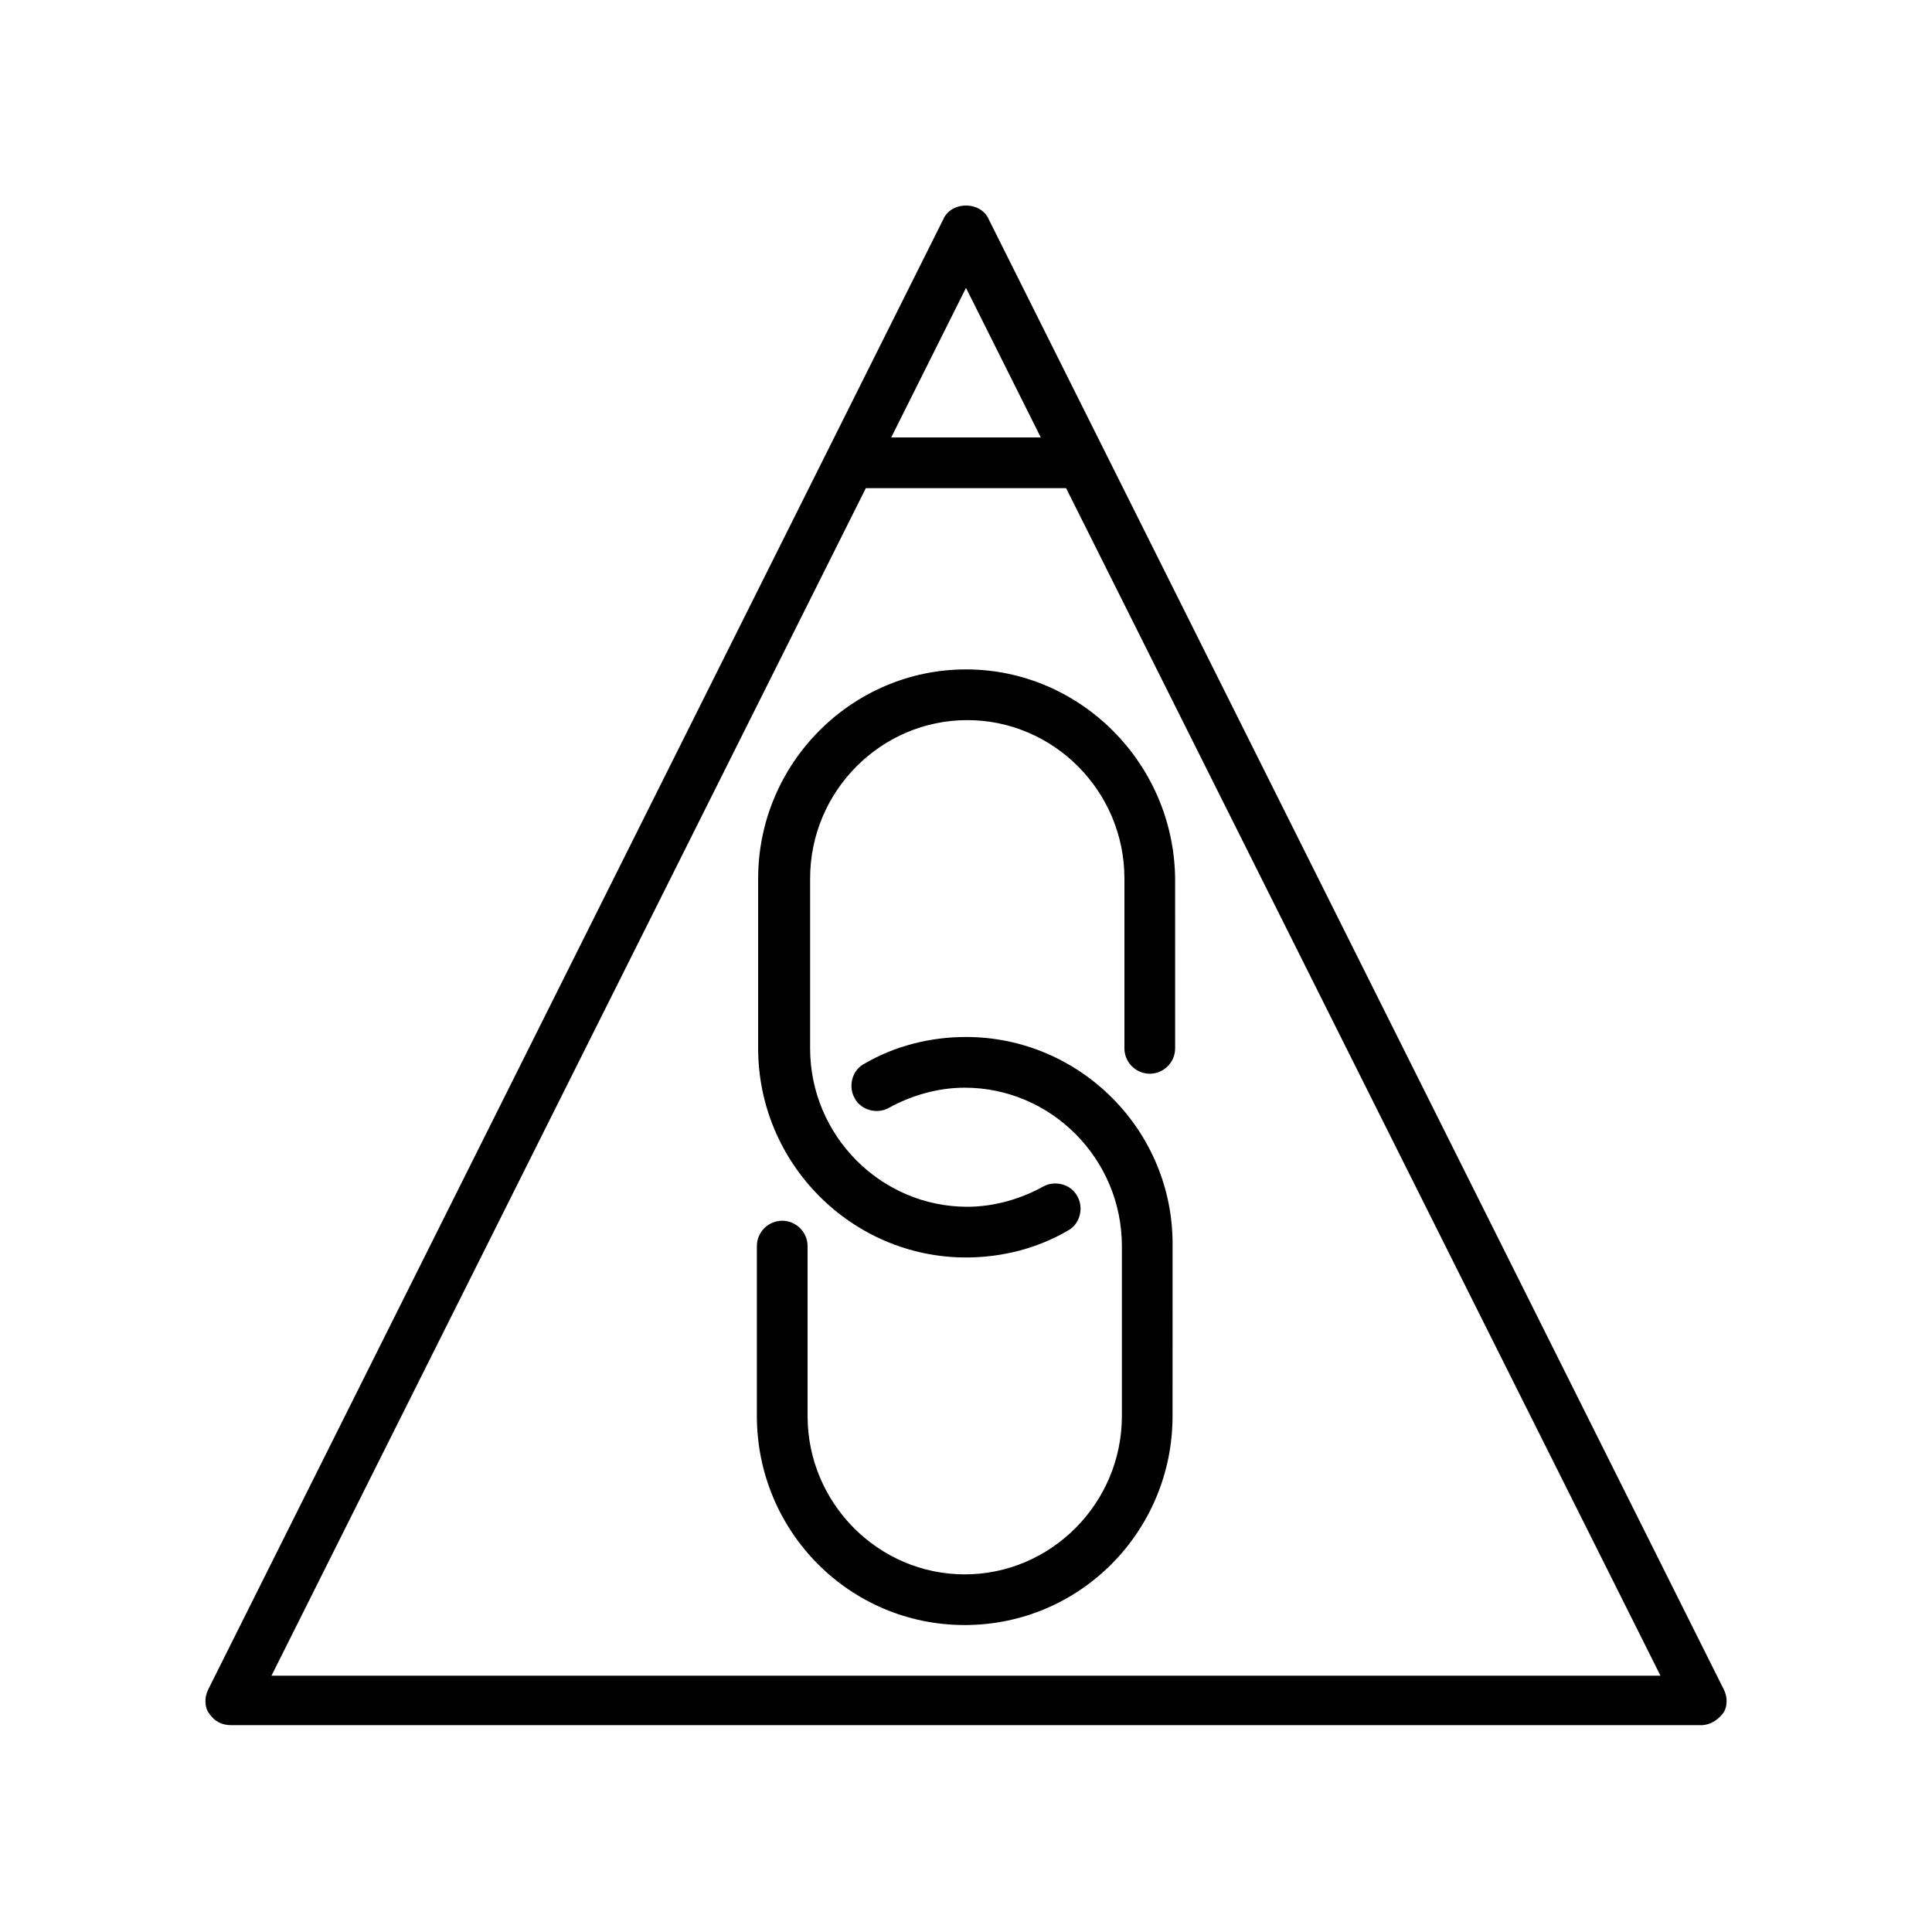 <?xml version="1.0" encoding="UTF-8"?>
<!-- Uploaded to: SVG Repo, www.svgrepo.com, Generator: SVG Repo Mixer Tools -->
<svg fill="#000000" width="800px" height="800px" version="1.1" viewBox="144 144 512 512" xmlns="http://www.w3.org/2000/svg">
 <g>
  <path d="m400 321.4c-30.23 0-55.082 24.855-55.082 55.418v45.008c0 30.562 24.855 55.418 55.082 55.418 9.406 0 18.809-2.352 26.871-7.055 3.359-1.68 4.367-6.047 2.688-9.07-1.68-3.359-6.047-4.367-9.07-2.688-6.047 3.359-13.098 5.375-20.152 5.375-22.84 0-41.648-18.809-41.648-41.984v-45c0-23.176 18.809-41.984 41.648-41.984 22.84 0 41.648 18.809 41.648 41.984v45.008c0 3.695 3.023 6.719 6.719 6.719s6.719-3.023 6.719-6.719l-0.004-45.008c-0.336-30.566-25.191-55.422-55.418-55.422z"/>
  <path d="m400 418.81c-9.406 0-18.809 2.352-26.871 7.055-3.359 1.68-4.367 6.047-2.688 9.07 1.68 3.359 6.047 4.367 9.07 2.688 6.047-3.359 13.098-5.375 20.152-5.375 22.84 0 41.648 18.809 41.648 41.984v45.008c0 23.176-18.809 41.984-41.648 41.984-22.84 0-41.648-18.809-41.648-41.984v-45.012c0-3.695-3.023-6.719-6.719-6.719s-6.719 3.023-6.719 6.719v45.008c0 30.562 24.52 55.418 55.082 55.418s55.082-24.855 55.082-55.418l0.004-45.008c0.336-30.566-24.52-55.418-54.746-55.418z"/>
  <path d="m600.85 591.78-194.8-389.61c-1.008-2.352-3.359-3.695-6.047-3.695s-5.039 1.344-6.047 3.695l-194.8 389.61c-1.008 2.016-1.008 4.703 0.336 6.383 1.344 2.016 3.359 3.023 5.711 3.023h389.61c2.352 0 4.367-1.344 5.711-3.023 1.34-1.68 1.34-4.367 0.332-6.383zm-200.85-371.48 19.816 39.633-39.633 0.004zm-184.06 367.78 157.52-314.71h53.066l157.52 314.71z"/>
 </g>
</svg>